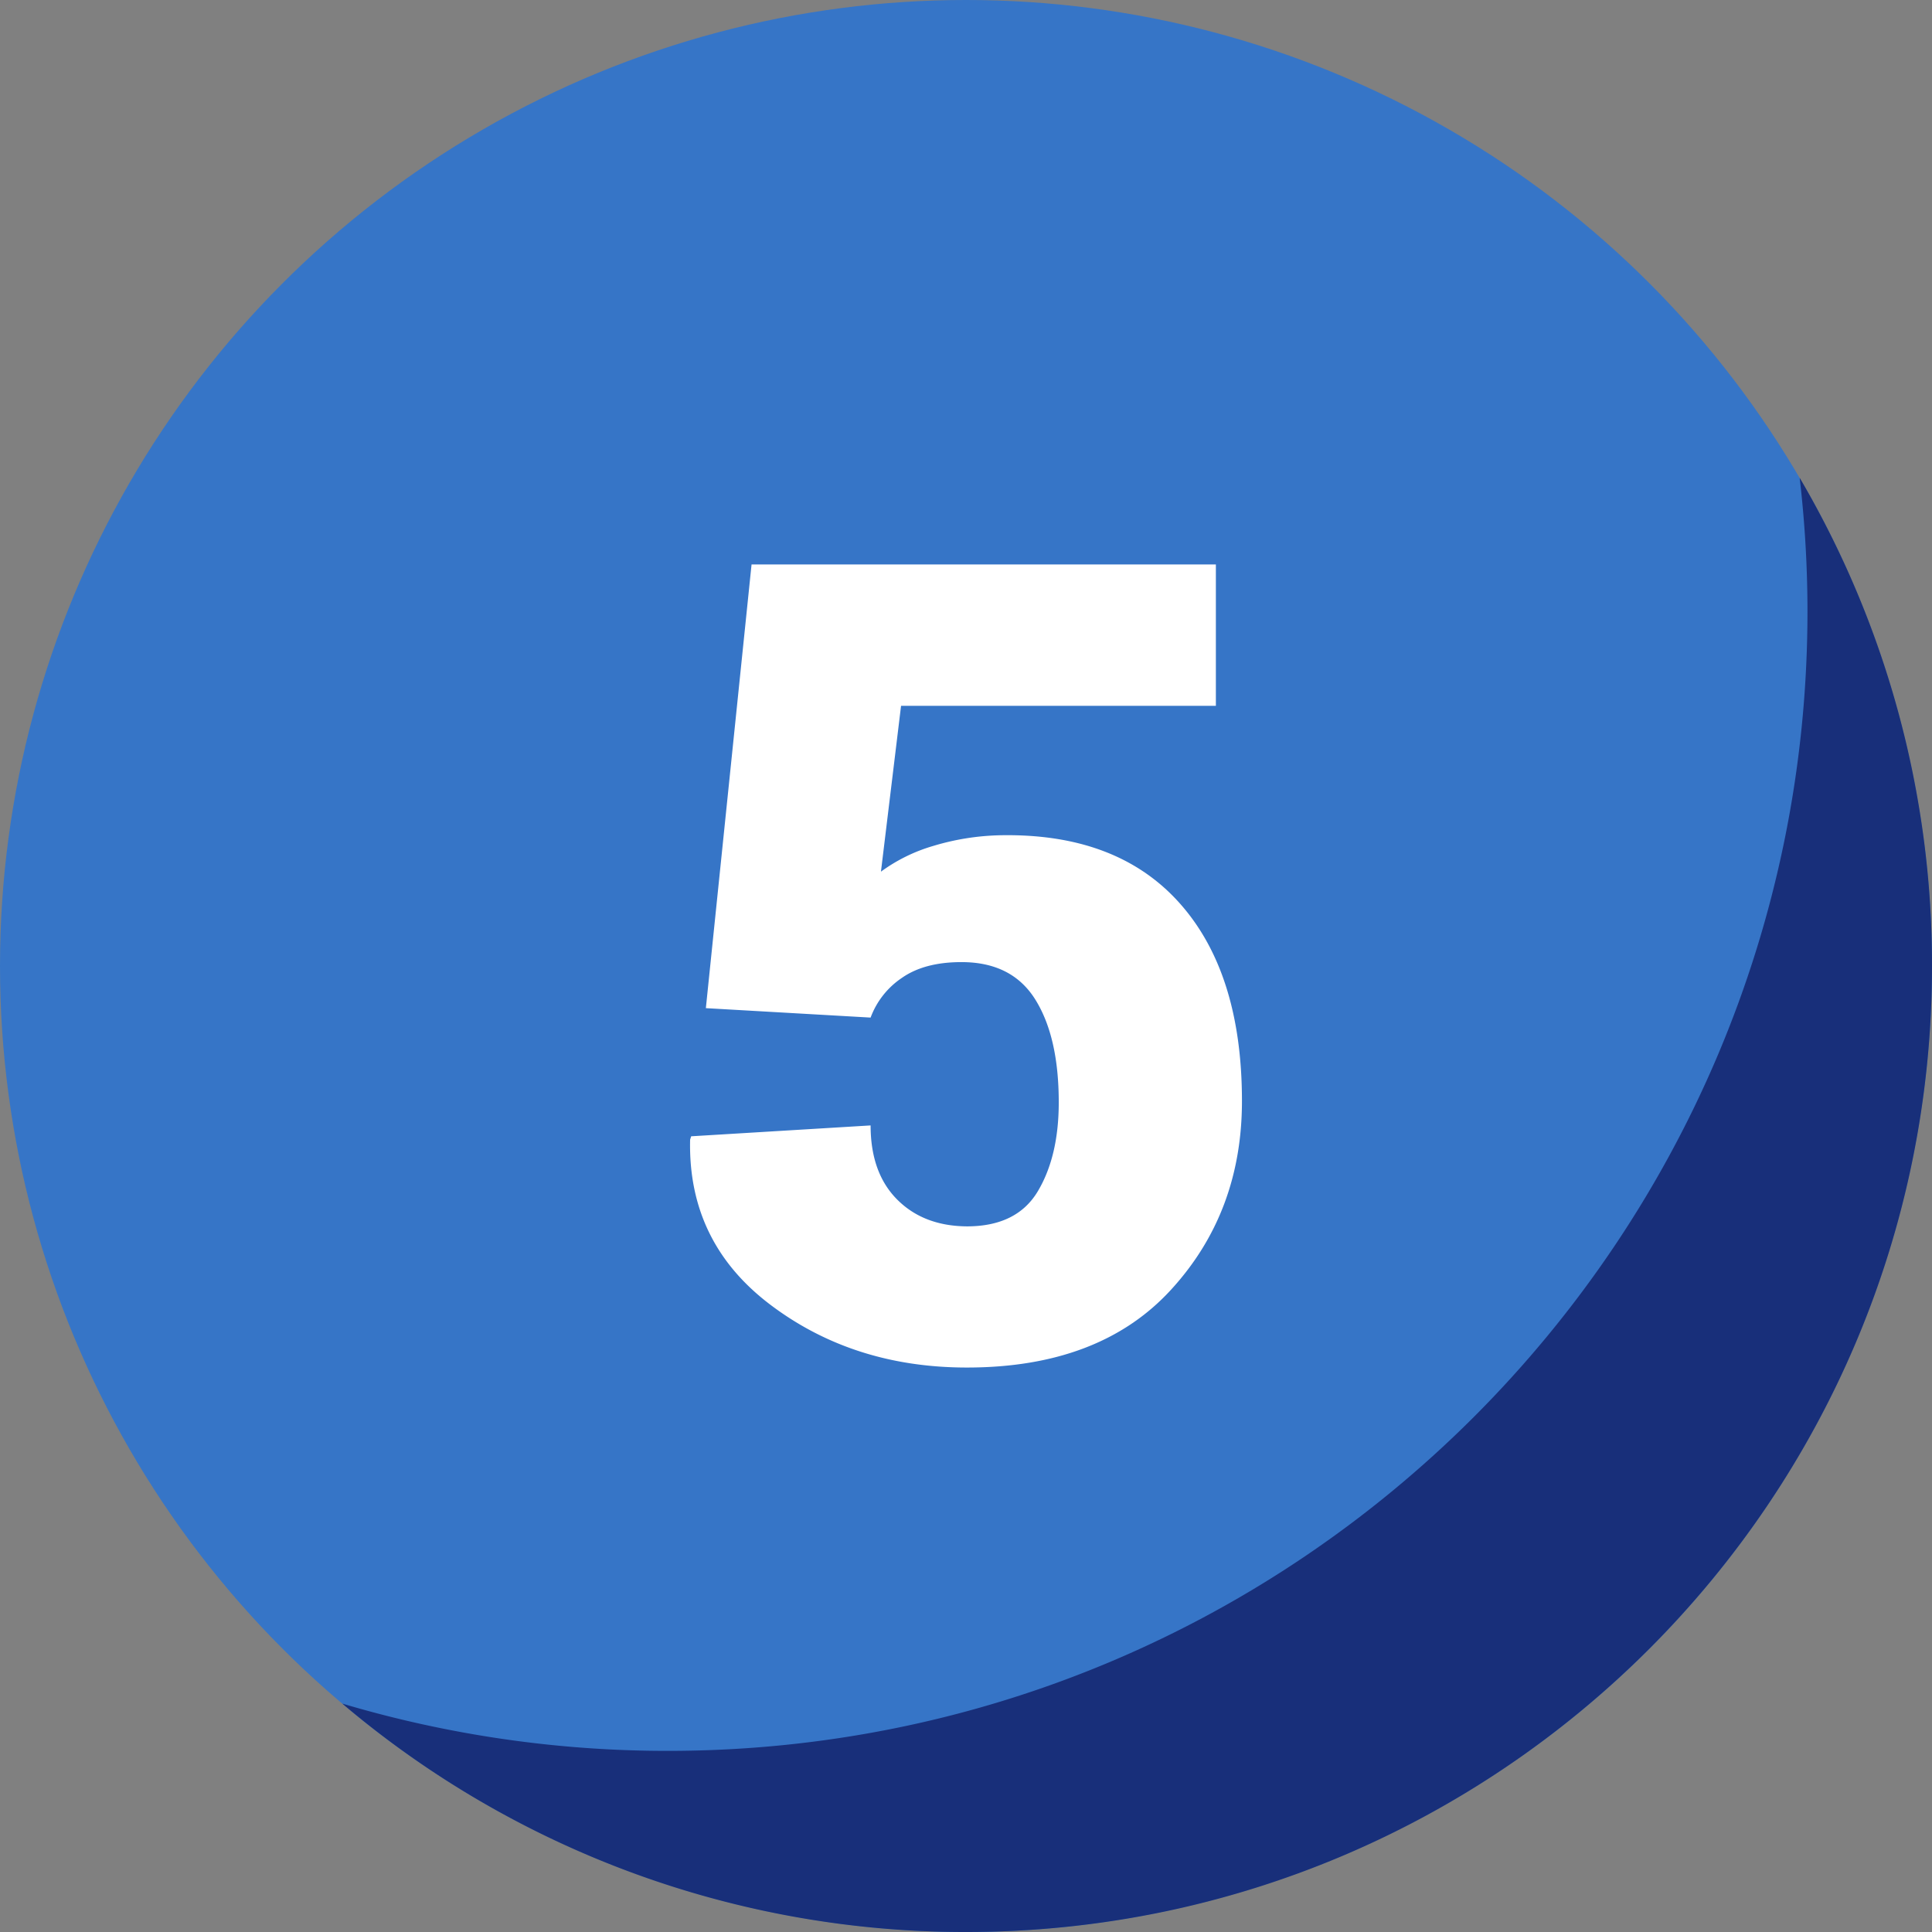 <?xml version="1.0" encoding="UTF-8"?> <svg xmlns="http://www.w3.org/2000/svg" xmlns:xlink="http://www.w3.org/1999/xlink" version="1.1" width="512" height="512" x="0" y="0" viewBox="0 0 512 512" style="enable-background:new 0 0 512 512" xml:space="preserve" class=""><rect x="0" y="0" width="512" height="512" fill="#808080" stroke="none"/><g><g data-name="Layer 2"><g data-name="Layer 1"><g data-name="5"><circle cx="256" cy="256" r="256" fill="#3675c7" opacity="1" data-original="#0060e6" class=""></circle><path fill="#182f7a" d="M476.93 126.62A306.13 306.13 0 0 1 479 162c0 166.79-135.21 302-302 302a301.94 301.94 0 0 1-86.29-12.53A255 255 0 0 0 256 512c141.38 0 256-114.62 256-256a254.8 254.8 0 0 0-35.07-129.38z" opacity="1" data-original="#0049af80" class=""></path><path fill="#ffffff" d="m187.06 267.17 12.11-117.58h123.05v37.46h-83.43L233.46 231a44.55 44.55 0 0 1 13.69-6.77 66 66 0 0 1 18-2.88q30.84-.58 47.41 17.94t16.57 52.52q0 29.54-18.88 50.07t-54 20.53q-30 0-52-16.57T182.89 302l.28-.87 47.55-2.88q0 12.54 7 19.6t18.51 7.15q13.25 0 18.8-9.3t5.55-23.56q0-17.28-6.2-27.23t-19.59-9.94q-9.81 0-15.78 4.18a21.76 21.76 0 0 0-8.29 10.52z" opacity="1" data-original="#ffffff" class=""></path></g></g></g></g></svg> 